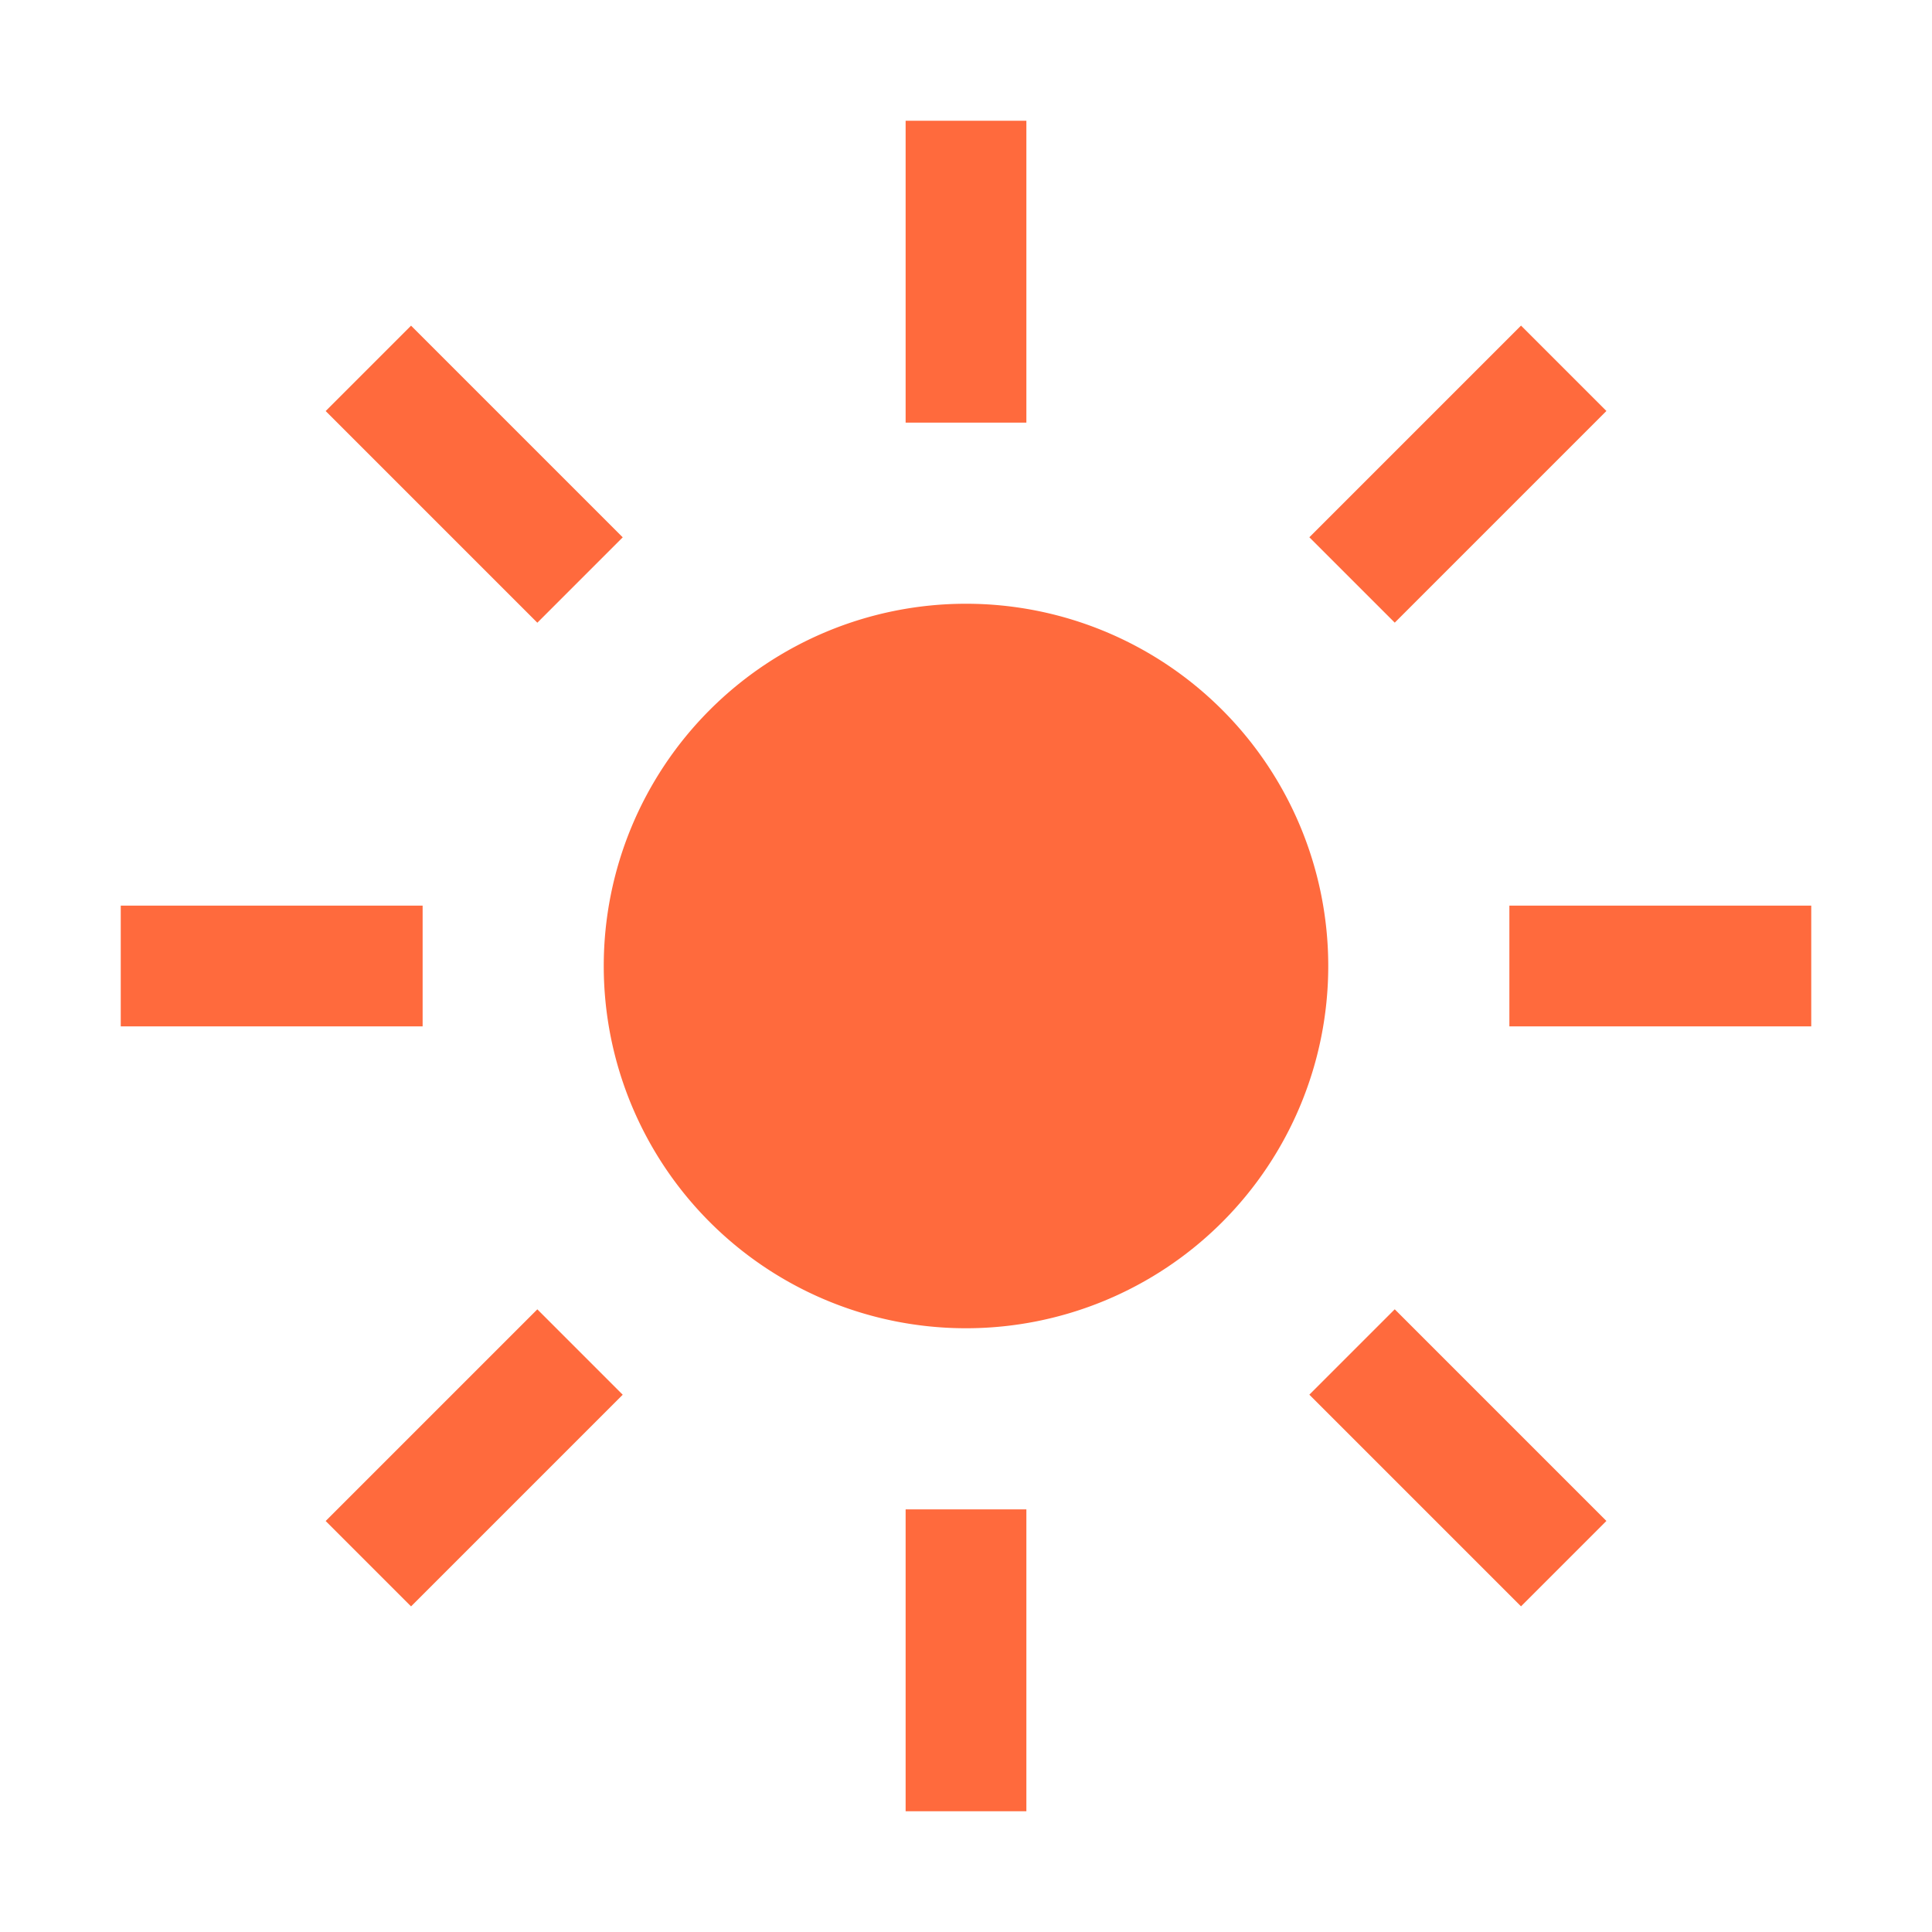 <svg xmlns="http://www.w3.org/2000/svg" id="icon" viewBox="0 0 32 32" height="800px" width="800px" fill="#FF6A3D">

<g stroke-width="0" id="SVGRepo_bgCarrier"></g>

<g stroke-linejoin="round" stroke-linecap="round" id="SVGRepo_tracerCarrier"></g>

<g id="SVGRepo_iconCarrier"> <defs> <style> .cls-1 { fill: none; } </style> </defs> <rect height="5" width="2" y="2" x="15"></rect> <rect transform="translate(1.519 19.374) rotate(-45)" height="2" width="4.958" y="6.854" x="21.668"></rect> <rect height="2" width="5" y="15" x="25"></rect> <rect transform="translate(-10.002 24.146) rotate(-45)" height="4.958" width="2" y="21.668" x="23.147"></rect> <rect height="5" width="2" y="25" x="15"></rect> <rect transform="translate(-14.774 12.626) rotate(-45)" height="2" width="4.958" y="23.147" x="5.375"></rect> <rect height="2" width="5" y="15" x="2"></rect> <rect transform="translate(-3.253 7.854) rotate(-45)" height="4.958" width="2" y="5.375" x="6.854"></rect> <path d="M16,10a6,6,0,1,0,6,6,6,6,0,0,0-6-6Z"></path> <rect height="32" width="32" class="cls-1" data-name="&lt;Transparent Rectangle&gt;" id="_Transparent_Rectangle_"></rect> </g>

</svg>